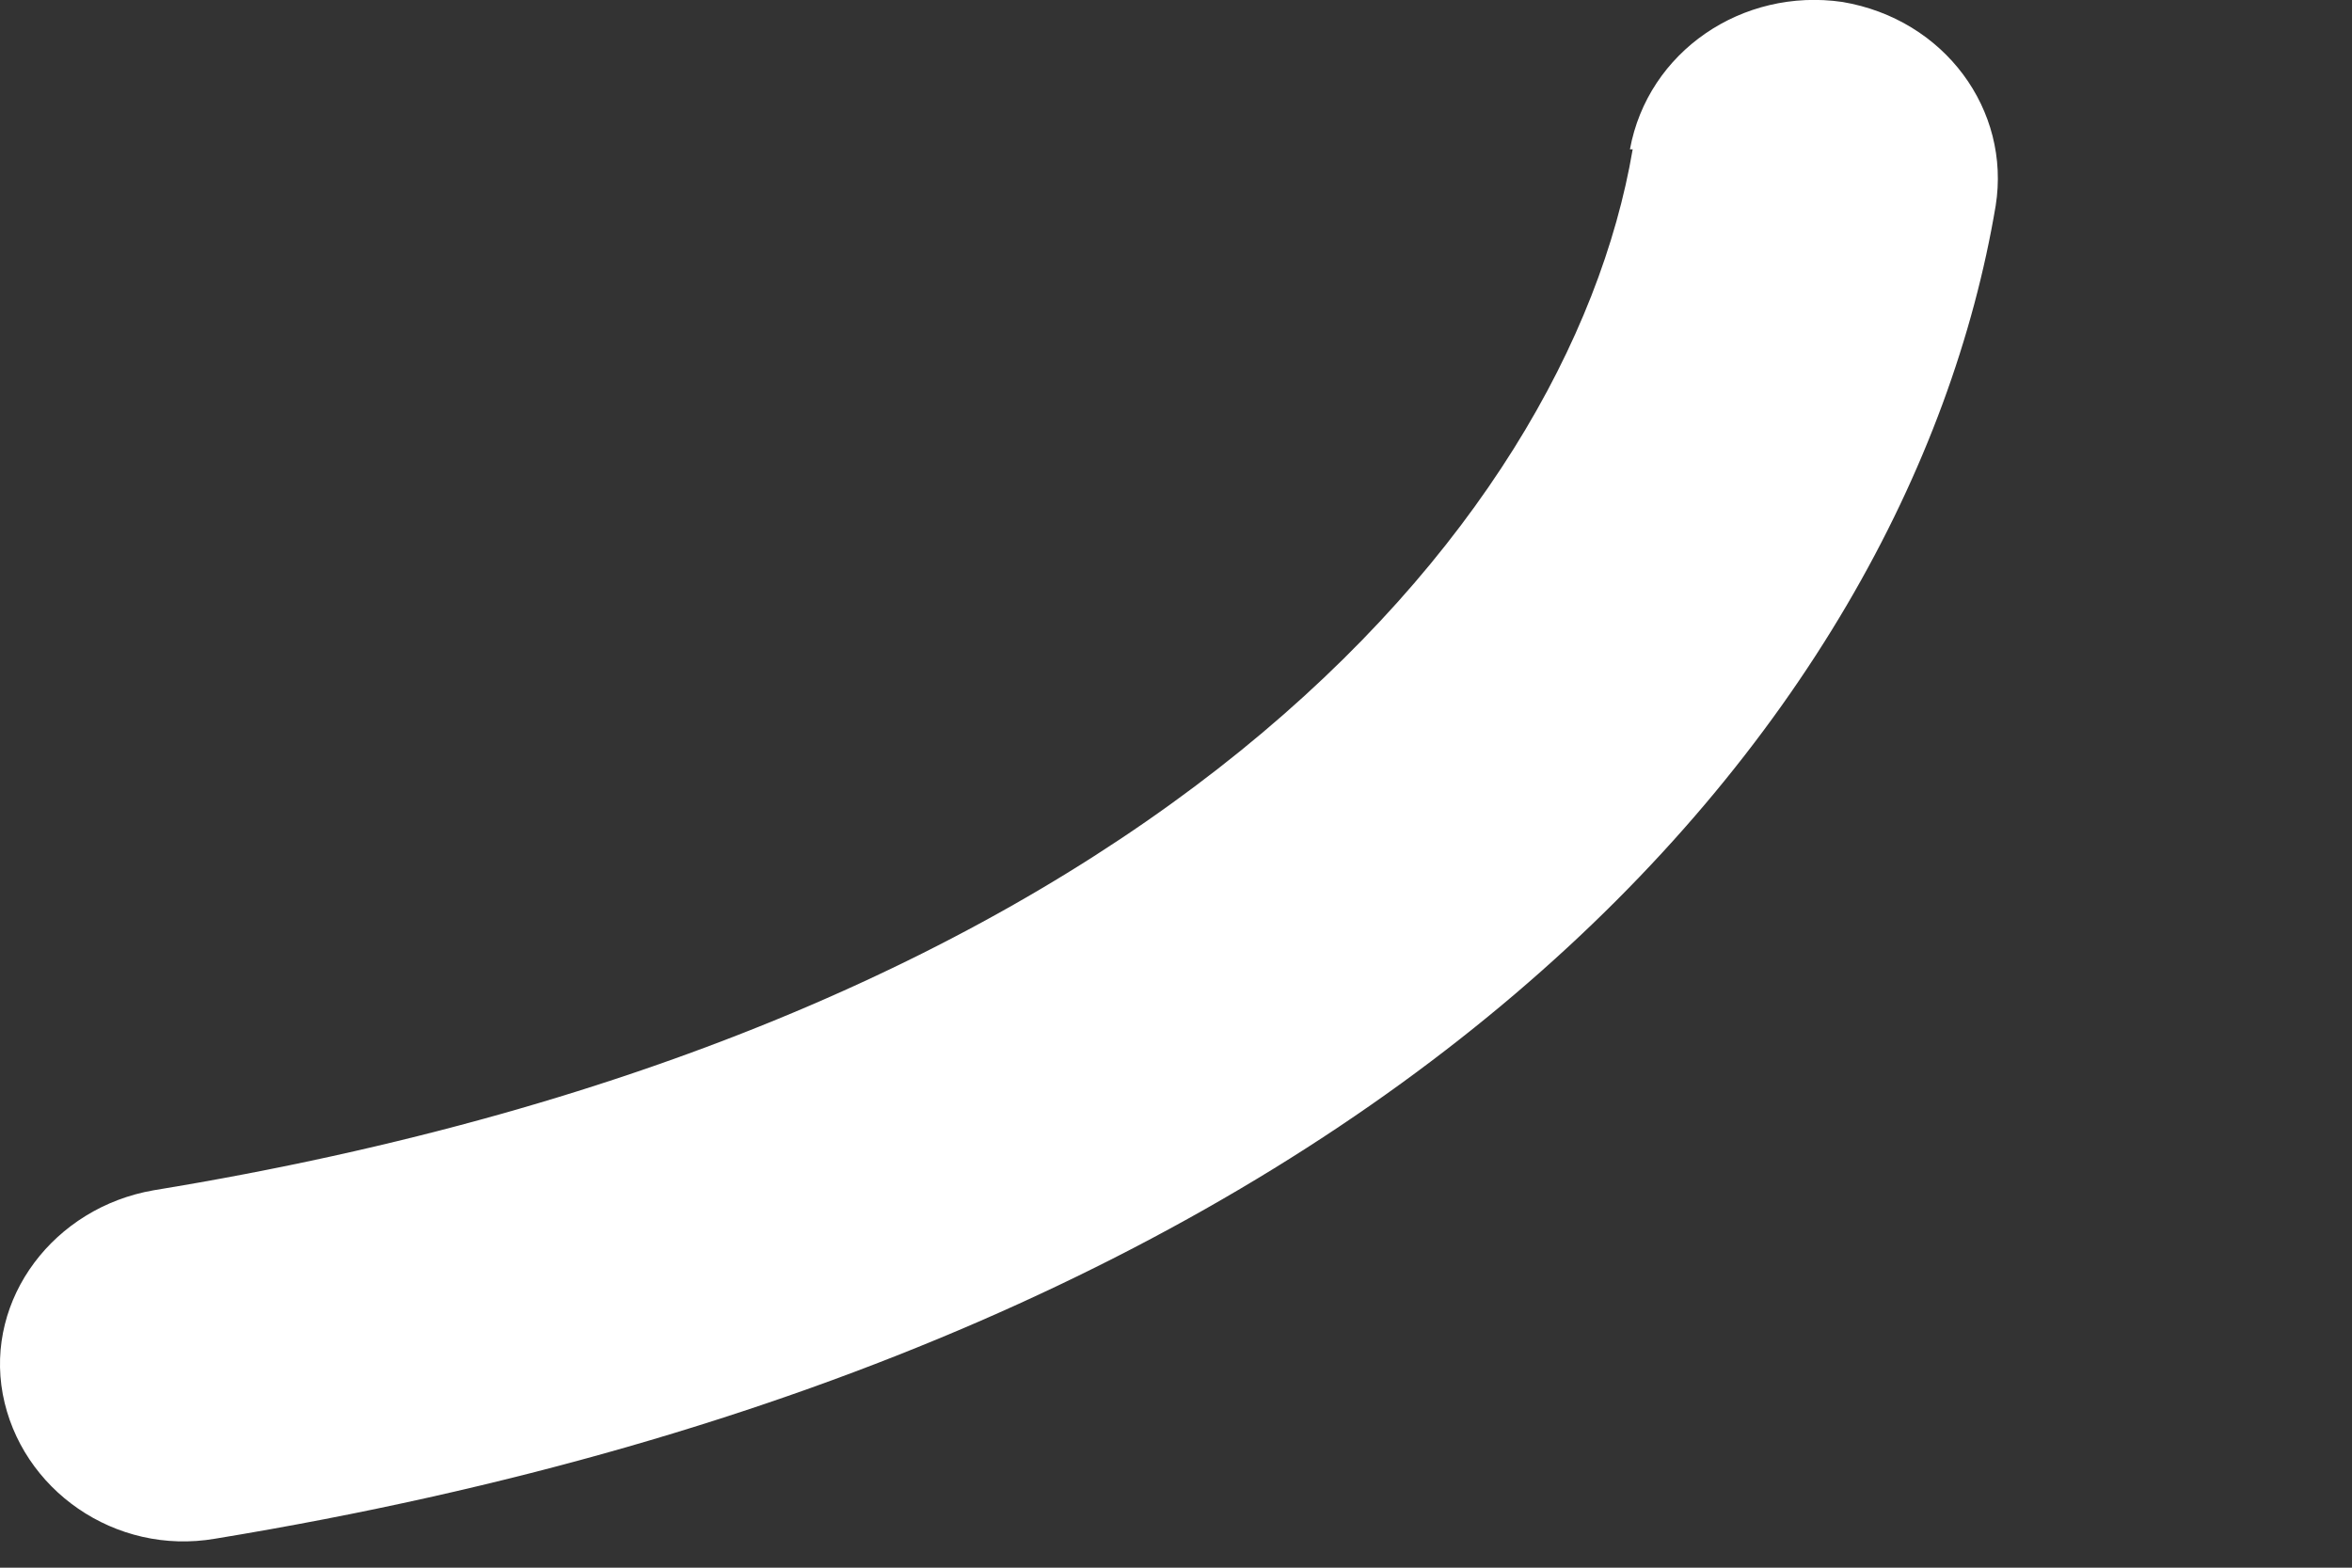 <?xml version="1.0" encoding="utf-8"?>
<svg xmlns="http://www.w3.org/2000/svg" fill="none" height="100%" overflow="visible" preserveAspectRatio="none" style="display: block;" viewBox="0 0 6 4" width="100%">
<rect x="0" y="0" width="6" height="4" fill="#333333" stroke="none"/>
<path d="M4.165 0.381C4.001 1.346 2.918 2.624 0.392 3.037C0.138 3.081 -0.038 3.313 0.007 3.557C0.053 3.801 0.294 3.97 0.549 3.926C3.558 3.432 4.869 1.847 5.091 0.525C5.13 0.281 4.961 0.049 4.7 0.005C4.445 -0.032 4.204 0.131 4.158 0.381H4.165Z" fill="white" id="Vector"/>
</svg>